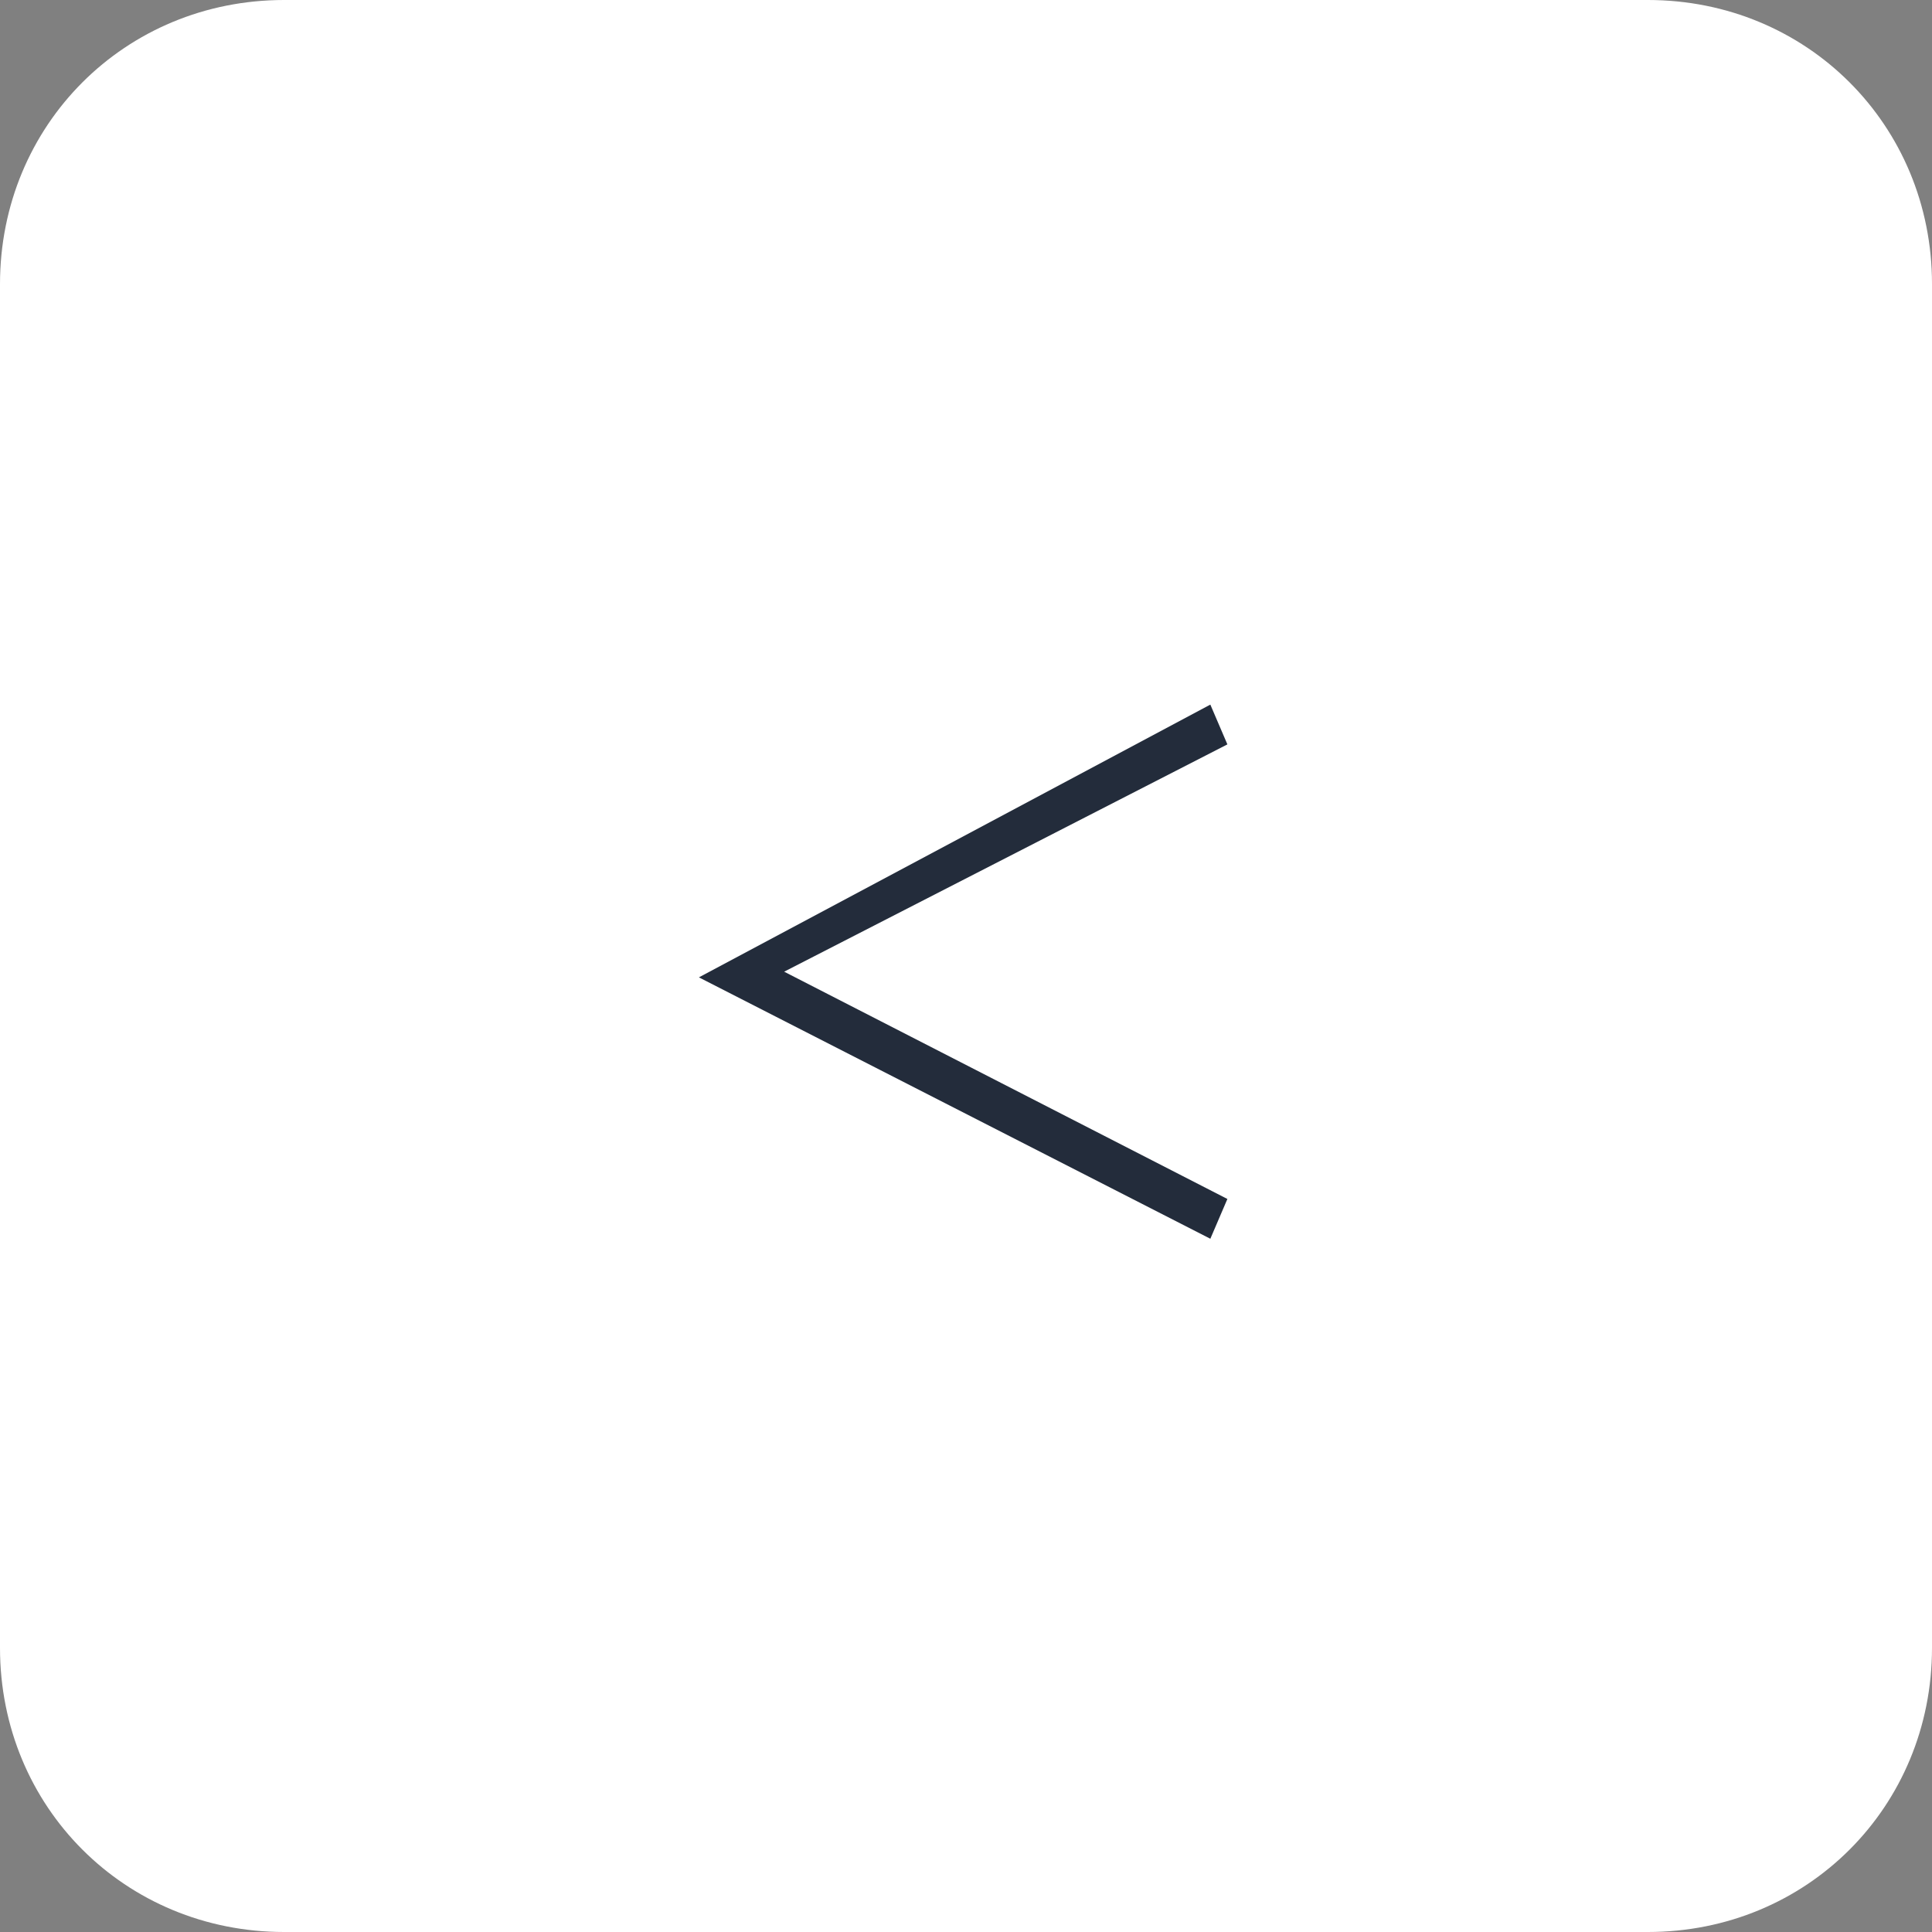 <?xml version="1.0" encoding="utf-8"?>
<!-- Generator: Adobe Illustrator 27.2.0, SVG Export Plug-In . SVG Version: 6.00 Build 0)  -->
<svg version="1.1" id="レイヤー_1" xmlns="http://www.w3.org/2000/svg" xmlns:xlink="http://www.w3.org/1999/xlink" x="0px"
	 y="0px" viewBox="0 0 34 34" style="enable-background:new 0 0 34 34;" xml:space="preserve">
<rect x="0" y="0" width="34" height="34" fill="#808080" stroke="none"/>
<style type="text/css">
	.st0{fill:#FFFFFF;}
	.st1{fill:#232C3B;}
	.st2{display:none;}
	.st3{display:inline;fill:#CCCCCC;}
	.st4{display:inline;fill:#FFFFFF;}
	.st5{display:inline;}
</style>
<g>
	<path class="st0" d="M29,34H5c-2.8,0-5-2.2-5-5V5c0-2.8,2.2-5,5-5h24c2.8,0,5,2.2,5,5v24C34,31.8,31.8,34,29,34z"/>
	<g>
		<g>
			<path class="st1" d="M21.3,12.4l0.3,0.7l-7.8,4l0,0l7.8,4l-0.3,0.7l-9-4.6l0,0L21.3,12.4z"/>
		</g>
	</g>
</g>
<g class="st2">
	<path class="st3" d="M29,36H5c-2.8,0-5-2.2-5-5V7c0-2.8,2.2-5,5-5h24c2.8,0,5,2.2,5,5v24C34,33.8,31.8,36,29,36z"/>
	<path class="st4" d="M29,34H5c-2.8,0-5-2.2-5-5V5c0-2.8,2.2-5,5-5h24c2.8,0,5,2.2,5,5v24C34,31.8,31.8,34,29,34z"/>
	<g class="st5">
		<g>
			<path class="st1" d="M21.7,17L21.7,17l-9,4.7L12.3,21l7.8-4l0,0l-7.8-4l0.3-0.7L21.7,17z"/>
		</g>
	</g>
</g>
</svg>
